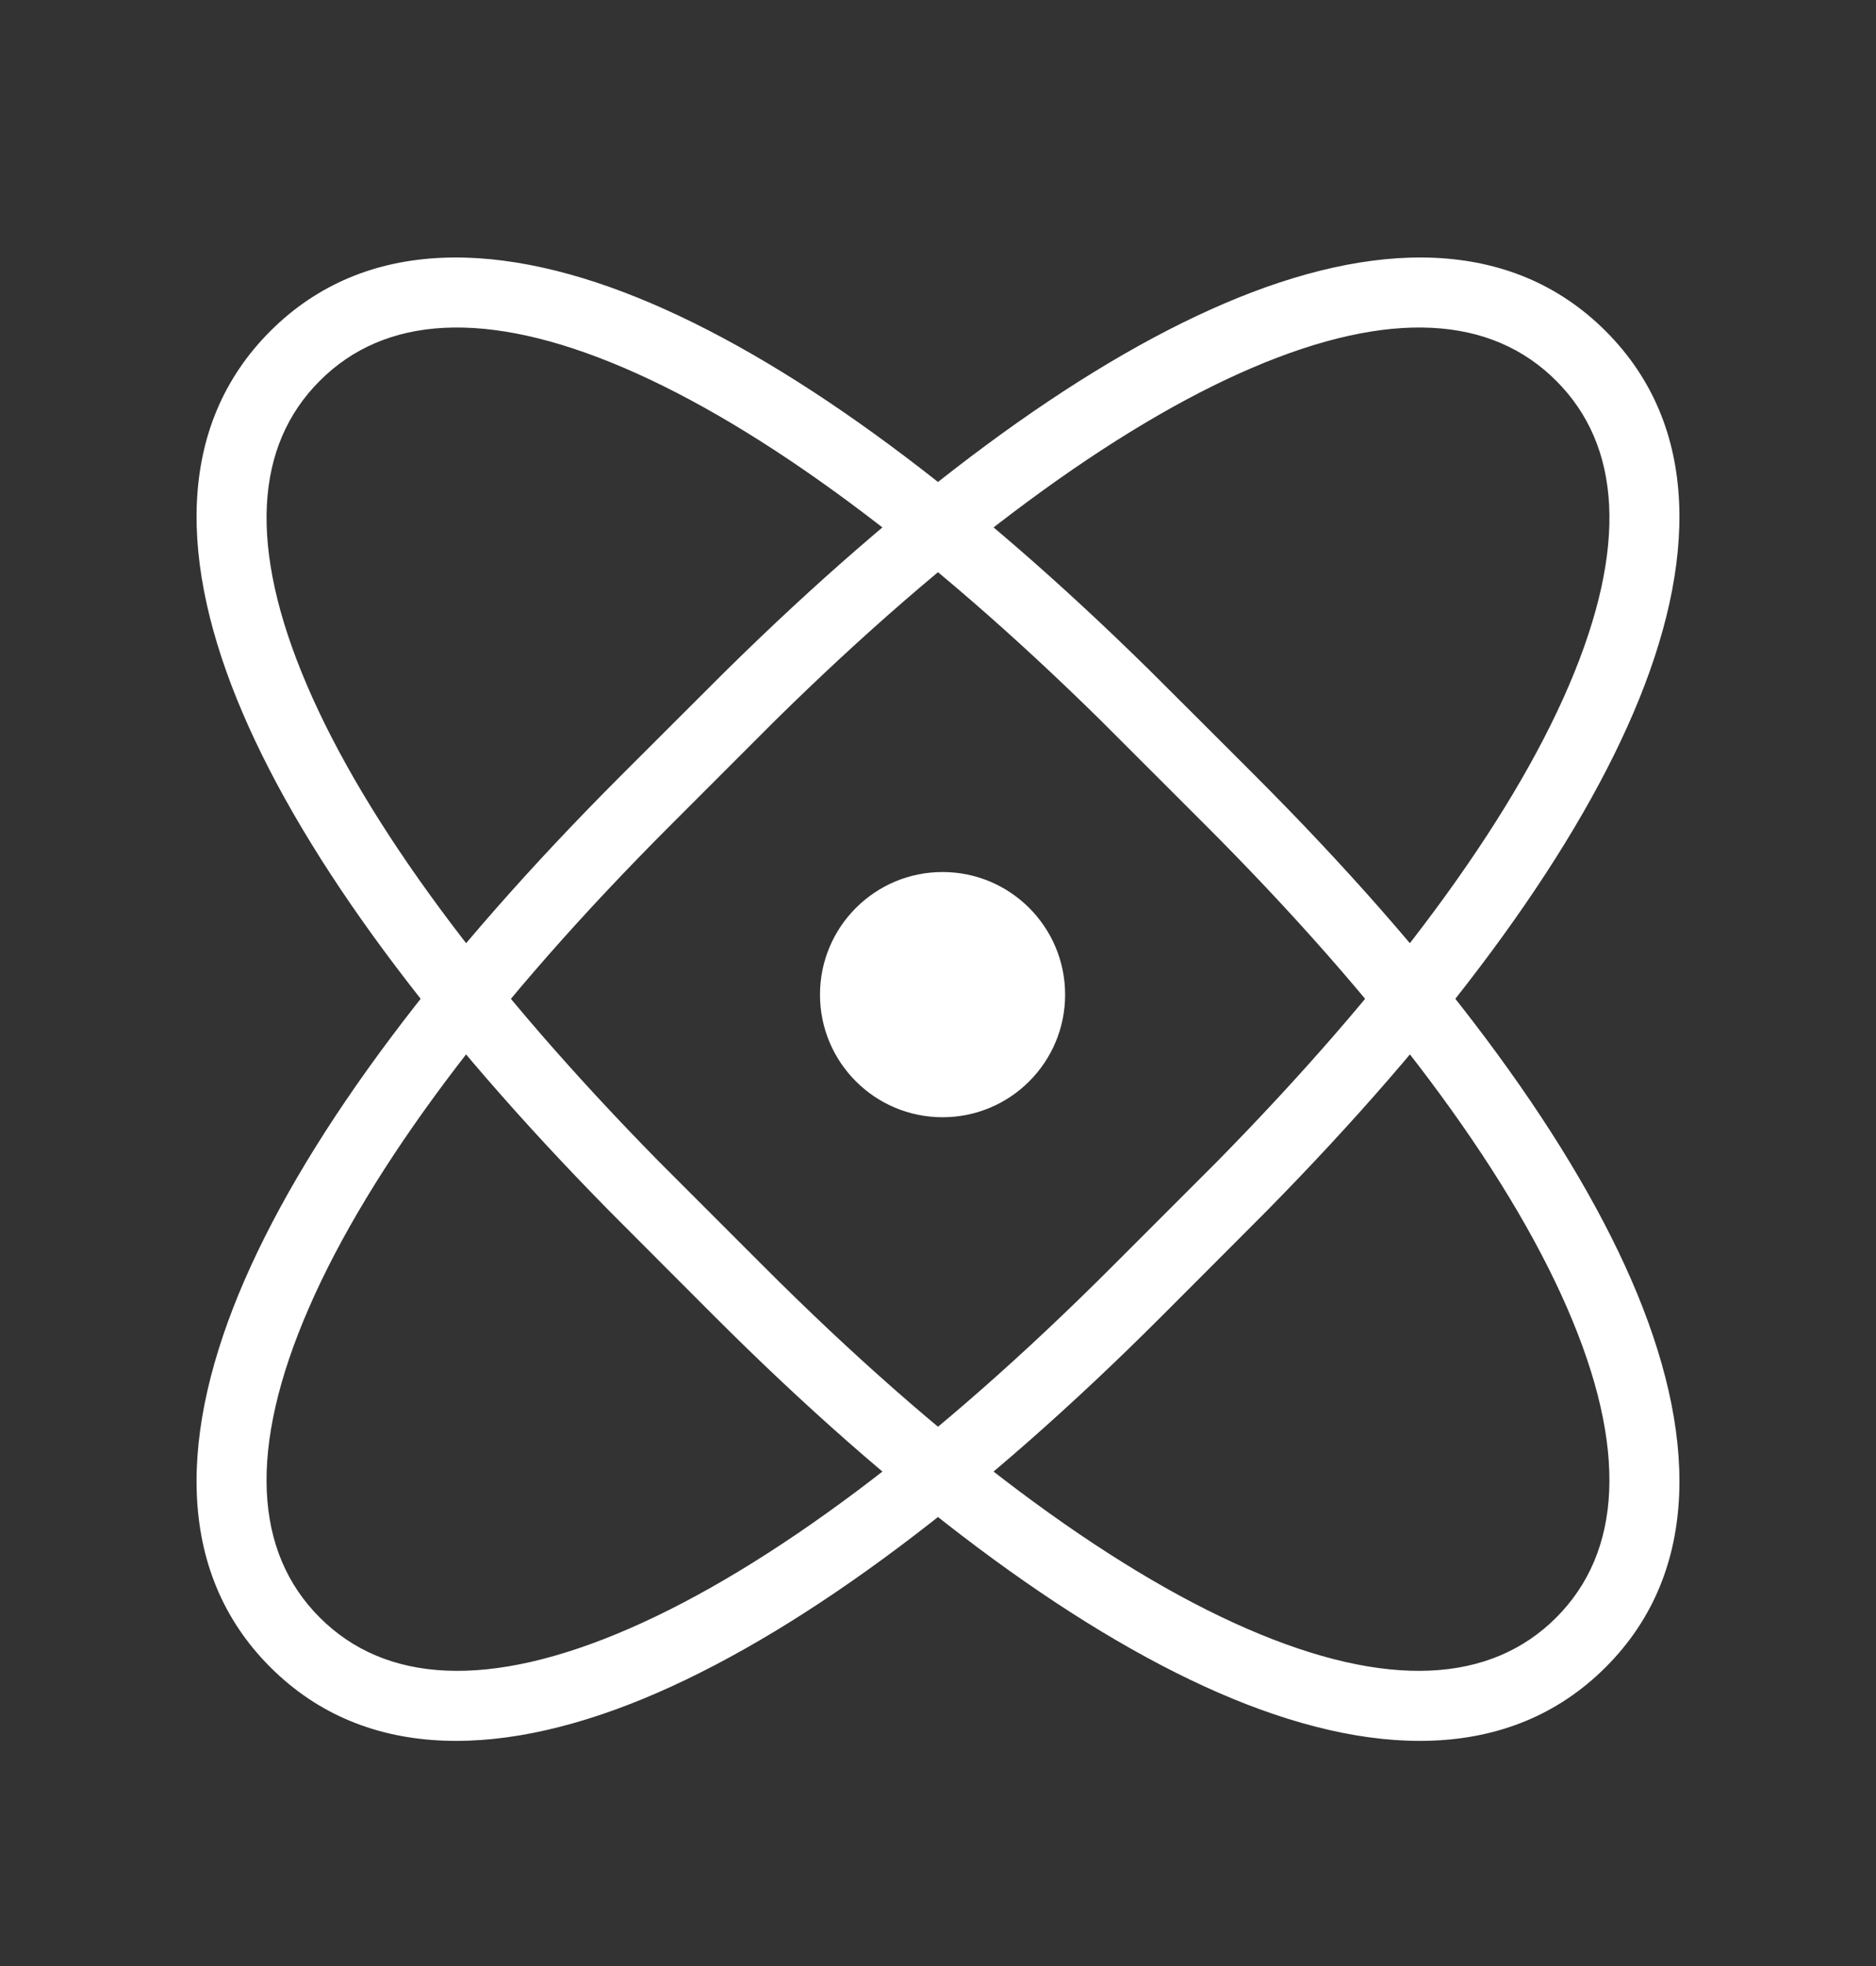 <svg width="21" height="22" viewBox="0 0 21 22" fill="none" xmlns="http://www.w3.org/2000/svg">
<rect x="0" y="0" width="21" height="22" fill="#333333" stroke="none"/>
<path d="M12.318 8.058C10.361 6.132 8.525 4.775 6.984 4.116C5.435 3.453 4.303 3.537 3.58 4.261C2.856 4.984 2.772 6.115 3.435 7.665C4.094 9.206 5.451 11.041 7.377 12.999C7.419 13.042 8.508 14.13 8.553 14.175C10.524 16.147 12.387 17.542 13.956 18.224C15.534 18.911 16.689 18.832 17.42 18.101C18.151 17.37 18.23 16.215 17.543 14.637C16.861 13.068 15.466 11.205 13.495 9.234C13.45 9.189 12.361 8.1 12.318 8.058ZM14.049 8.679C16.052 10.682 17.523 12.627 18.262 14.324C18.996 16.011 19.05 17.58 17.975 18.655C16.899 19.731 15.33 19.677 13.643 18.943C11.946 18.204 10.001 16.733 7.998 14.73C7.956 14.687 6.865 13.597 6.819 13.549C4.862 11.561 3.428 9.644 2.714 7.973C2.003 6.311 1.962 4.77 3.025 3.706C4.089 2.643 5.63 2.684 7.292 3.395C8.963 4.109 10.88 5.543 12.868 7.5C12.916 7.546 14.007 8.637 14.049 8.679Z" fill="white"/>
<path d="M8.682 8.058C10.639 6.132 12.475 4.775 14.016 4.116C15.566 3.453 16.697 3.537 17.42 4.261C18.144 4.984 18.228 6.115 17.565 7.665C16.906 9.206 15.549 11.041 13.623 12.999C13.581 13.042 12.492 14.13 12.447 14.175C10.476 16.147 8.613 17.542 7.044 18.224C5.466 18.911 4.311 18.832 3.58 18.101C2.848 17.37 2.77 16.215 3.457 14.637C4.139 13.068 5.534 11.205 7.506 9.234C7.551 9.189 8.639 8.1 8.682 8.058ZM6.951 8.679C4.948 10.682 3.477 12.627 2.738 14.324C2.004 16.011 1.95 17.58 3.025 18.655C4.101 19.731 5.67 19.677 7.357 18.943C9.054 18.204 10.999 16.733 13.002 14.73C13.044 14.687 14.135 13.597 14.181 13.549C16.138 11.561 17.572 9.644 18.286 7.973C18.997 6.311 19.038 4.77 17.975 3.706C16.911 2.643 15.37 2.684 13.708 3.395C12.037 4.109 10.12 5.543 8.132 7.5C8.084 7.546 6.994 8.637 6.951 8.679Z" fill="white"/>
<path d="M11.923 11.13C11.923 11.888 11.309 12.502 10.551 12.502C9.793 12.502 9.179 11.888 9.179 11.13C9.179 10.373 9.793 9.758 10.551 9.758C11.309 9.758 11.923 10.373 11.923 11.13Z" fill="white"/>
</svg>
